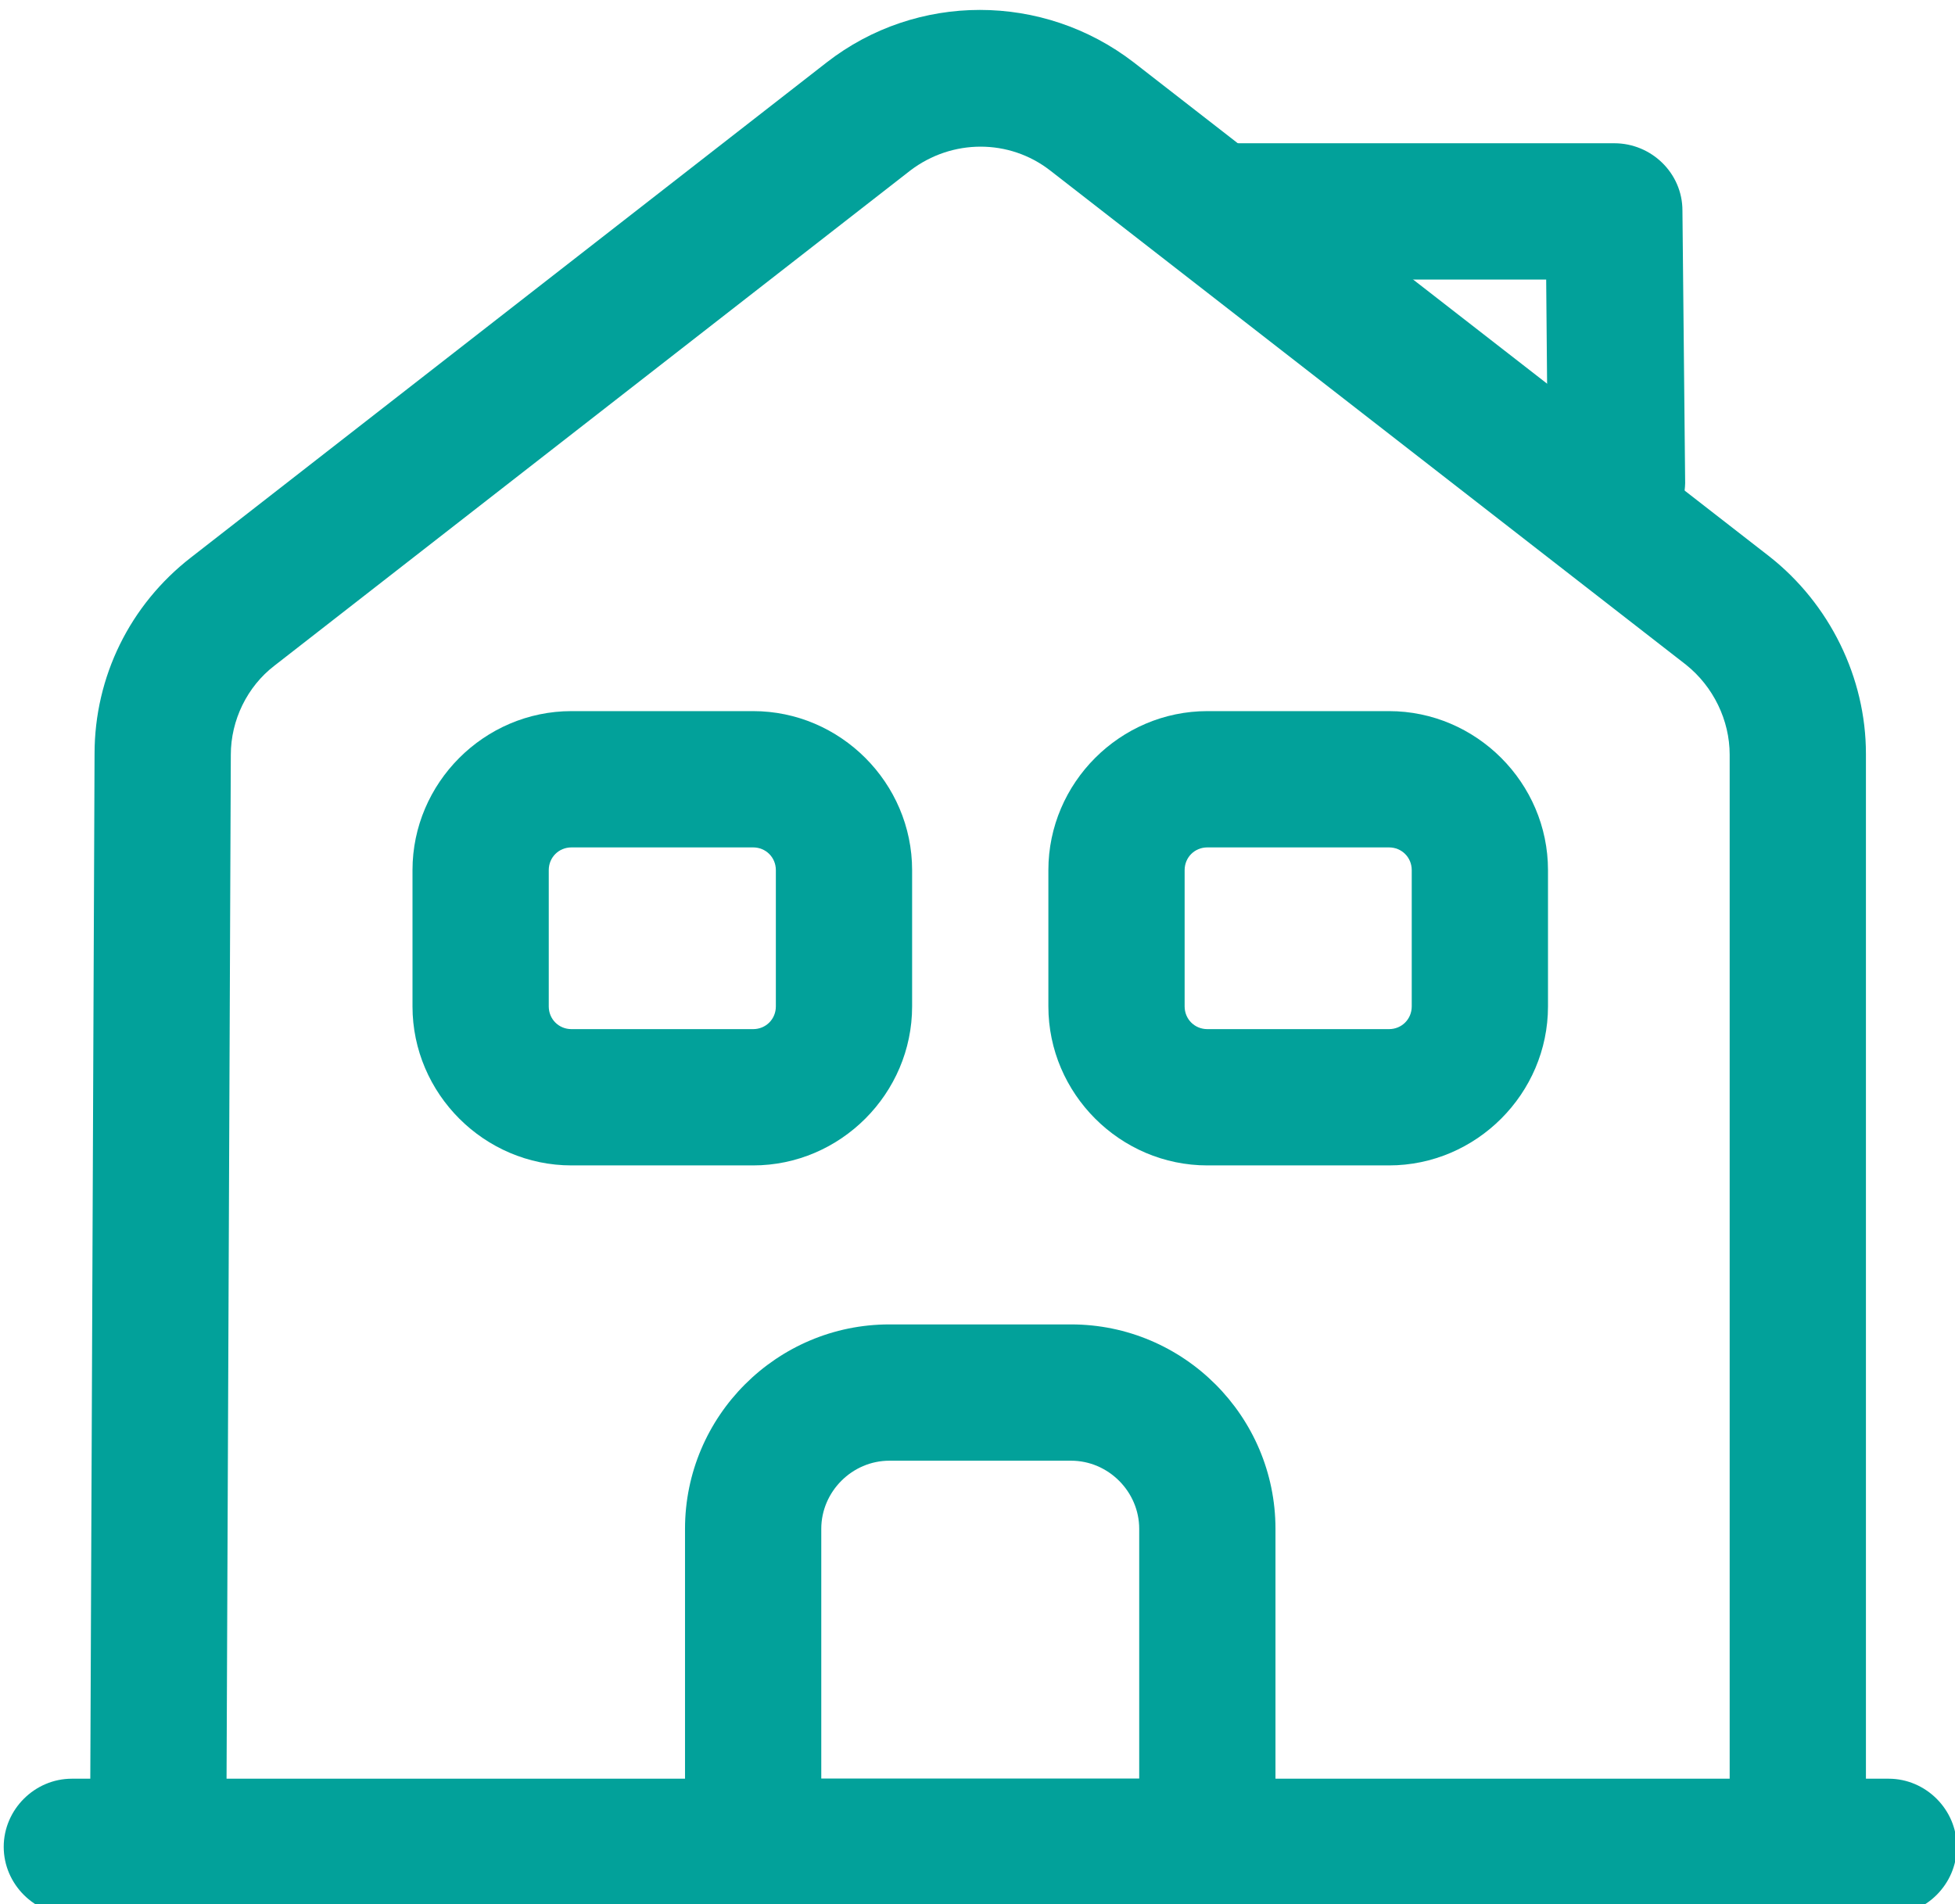 <?xml version="1.0" encoding="UTF-8" standalone="no"?>
<!DOCTYPE svg PUBLIC "-//W3C//DTD SVG 1.1//EN" "http://www.w3.org/Graphics/SVG/1.1/DTD/svg11.dtd">
<svg width="100%" height="100%" viewBox="0 0 77 75" version="1.1" xmlns="http://www.w3.org/2000/svg" xmlns:xlink="http://www.w3.org/1999/xlink" xml:space="preserve" xmlns:serif="http://www.serif.com/" style="fill-rule:evenodd;clip-rule:evenodd;stroke-linejoin:round;stroke-miterlimit:2;">
    <g transform="matrix(1,0,0,1,-14079.8,-5250.38)">
        <g transform="matrix(1,0,0,1.276,13517.9,4350.04)">
            <g transform="matrix(1.197,0,0,1.929,-137.136,-116.521)">
                <g transform="matrix(2.989,0,0,1.454,580.376,423.755)">
                    <path d="M22,22.75L2,22.75C1.59,22.75 1.25,22.41 1.25,22C1.25,21.59 1.59,21.25 2,21.25L22,21.25C22.41,21.25 22.75,21.59 22.75,22C22.75,22.41 22.41,22.75 22,22.75Z" style="fill:rgb(2,161,154);fill-rule:nonzero;"/>
                </g>
                <g transform="matrix(2.989,0,0,1.454,580.376,423.755)">
                    <path d="M3.7,22L2.2,22L2.25,9.97C2.25,9.12 2.64,8.33 3.31,7.81L10.31,2.36C11.3,1.59 12.69,1.59 13.69,2.36L20.69,7.8C21.35,8.32 21.75,9.13 21.75,9.97L21.75,22L20.25,22L20.25,9.98C20.25,9.6 20.07,9.23 19.77,8.99L12.77,3.55C12.32,3.2 11.69,3.2 11.23,3.55L4.23,9C3.93,9.23 3.75,9.6 3.75,9.98L3.7,22Z" style="fill:rgb(2,161,154);fill-rule:nonzero;"/>
                </g>
                <g transform="matrix(2.989,0,0,1.454,580.376,423.755)">
                    <path d="M14.5,22.75L9.5,22.75C9.09,22.75 8.75,22.41 8.75,22L8.75,18.5C8.75,17.26 9.76,16.25 11,16.25L13,16.25C14.24,16.25 15.25,17.26 15.25,18.5L15.25,22C15.25,22.41 14.91,22.75 14.5,22.75ZM10.25,21.25L13.75,21.25L13.75,18.5C13.75,18.09 13.41,17.75 13,17.75L11,17.75C10.59,17.75 10.25,18.09 10.25,18.5L10.25,21.25Z" style="fill:rgb(2,161,154);fill-rule:nonzero;"/>
                </g>
                <g transform="matrix(2.989,0,0,1.454,580.376,423.755)">
                    <path d="M9.5,14.5L7.5,14.5C6.54,14.5 5.75,13.71 5.75,12.75L5.75,11.25C5.75,10.29 6.54,9.5 7.5,9.5L9.5,9.5C10.46,9.5 11.25,10.29 11.25,11.25L11.25,12.75C11.25,13.71 10.46,14.5 9.5,14.5ZM7.5,11C7.36,11 7.25,11.11 7.25,11.25L7.25,12.75C7.25,12.89 7.36,13 7.5,13L9.5,13C9.64,13 9.75,12.89 9.75,12.75L9.75,11.25C9.75,11.11 9.64,11 9.5,11L7.5,11Z" style="fill:rgb(2,161,154);fill-rule:nonzero;"/>
                </g>
                <g transform="matrix(2.989,0,0,1.454,580.376,423.755)">
                    <path d="M16.5,14.5L14.5,14.5C13.54,14.5 12.75,13.71 12.75,12.75L12.75,11.25C12.75,10.29 13.54,9.5 14.5,9.5L16.5,9.5C17.46,9.5 18.25,10.29 18.25,11.25L18.25,12.75C18.25,13.71 17.46,14.5 16.5,14.5ZM14.5,11C14.36,11 14.25,11.11 14.25,11.25L14.25,12.75C14.25,12.89 14.36,13 14.5,13L16.5,13C16.64,13 16.75,12.89 16.75,12.75L16.75,11.25C16.75,11.11 16.64,11 16.5,11L14.5,11Z" style="fill:rgb(2,161,154);fill-rule:nonzero;"/>
                </g>
                <g transform="matrix(2.989,0,0,1.454,580.376,423.755)">
                    <path d="M19,7.75C18.59,7.75 18.25,7.42 18.25,7.01L18.23,4.75L14.58,4.75C14.17,4.75 13.83,4.41 13.83,4C13.83,3.59 14.17,3.25 14.58,3.25L18.98,3.25C19.39,3.25 19.73,3.58 19.73,3.99L19.76,6.99C19.75,7.41 19.42,7.75 19,7.75C19.01,7.75 19,7.75 19,7.75Z" style="fill:rgb(2,161,154);fill-rule:nonzero;"/>
                </g>
            </g>
        </g>
    </g>
</svg>
